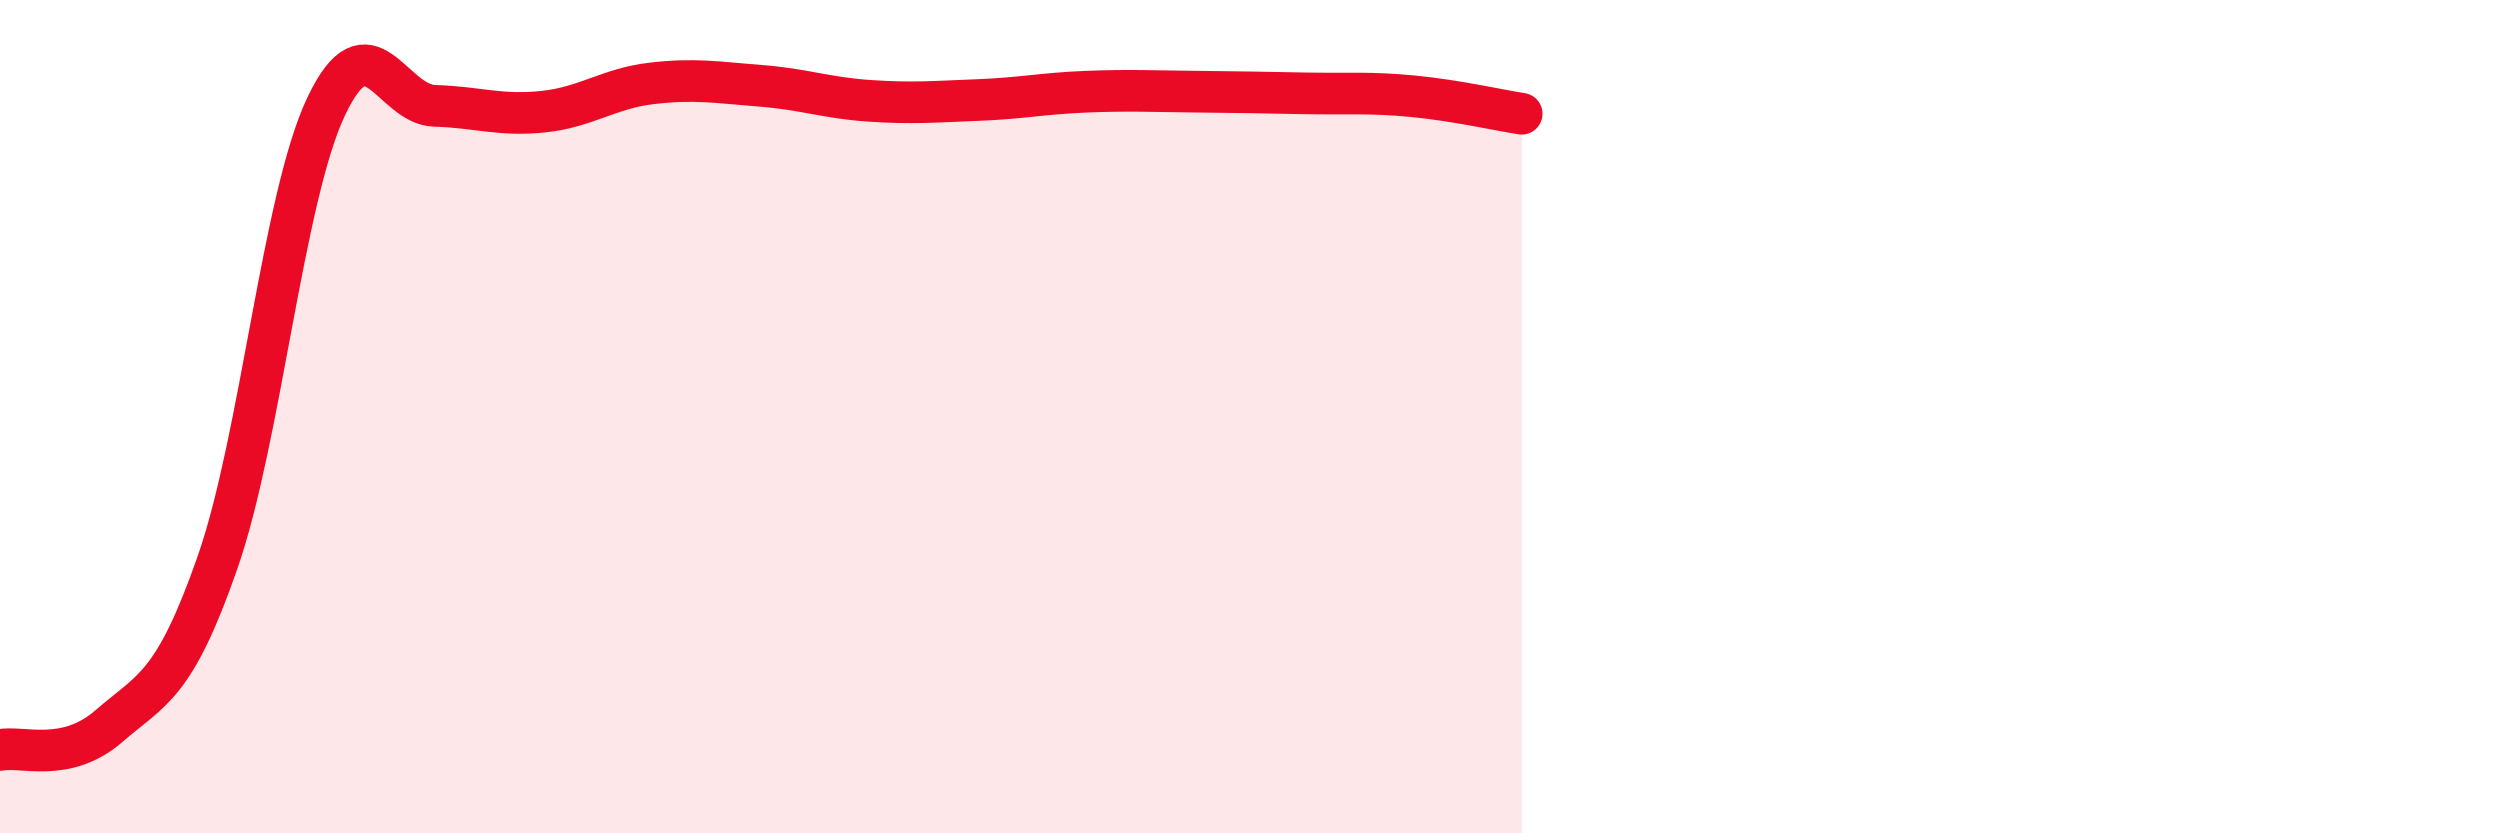 
    <svg width="60" height="20" viewBox="0 0 60 20" xmlns="http://www.w3.org/2000/svg">
      <path
        d="M 0,18 C 0.52,17.89 1.57,18.33 2.61,17.43 C 3.65,16.53 4.18,16.48 5.22,13.5 C 6.26,10.52 6.79,4.74 7.83,2.55 C 8.87,0.36 9.39,2.51 10.43,2.54 C 11.47,2.57 12,2.79 13.04,2.68 C 14.08,2.57 14.61,2.12 15.65,2 C 16.69,1.88 17.22,1.98 18.26,2.06 C 19.3,2.14 19.83,2.35 20.87,2.42 C 21.91,2.49 22.44,2.44 23.48,2.4 C 24.52,2.36 25.05,2.24 26.09,2.2 C 27.13,2.16 27.66,2.19 28.7,2.2 C 29.74,2.21 30.26,2.22 31.3,2.24 C 32.34,2.26 32.87,2.21 33.91,2.31 C 34.95,2.41 36,2.65 36.52,2.73L36.52 20L0 20Z"
        fill="#EB0A25"
        opacity="0.1"
        stroke-linecap="round"
        stroke-linejoin="round"
      />
      <path
        d="M 0,18 C 0.52,17.89 1.57,18.33 2.61,17.43 C 3.65,16.53 4.18,16.48 5.22,13.5 C 6.26,10.52 6.79,4.74 7.83,2.55 C 8.87,0.36 9.39,2.51 10.43,2.54 C 11.47,2.57 12,2.79 13.04,2.68 C 14.08,2.57 14.61,2.12 15.65,2 C 16.69,1.88 17.22,1.98 18.26,2.06 C 19.3,2.14 19.83,2.35 20.87,2.42 C 21.91,2.49 22.44,2.44 23.48,2.4 C 24.52,2.36 25.05,2.24 26.09,2.2 C 27.13,2.16 27.66,2.19 28.7,2.2 C 29.74,2.21 30.26,2.22 31.3,2.24 C 32.34,2.26 32.87,2.21 33.91,2.31 C 34.95,2.41 36,2.65 36.52,2.73"
        stroke="#EB0A25"
        stroke-width="1"
        fill="none"
        stroke-linecap="round"
        stroke-linejoin="round"
      />
    </svg>
  